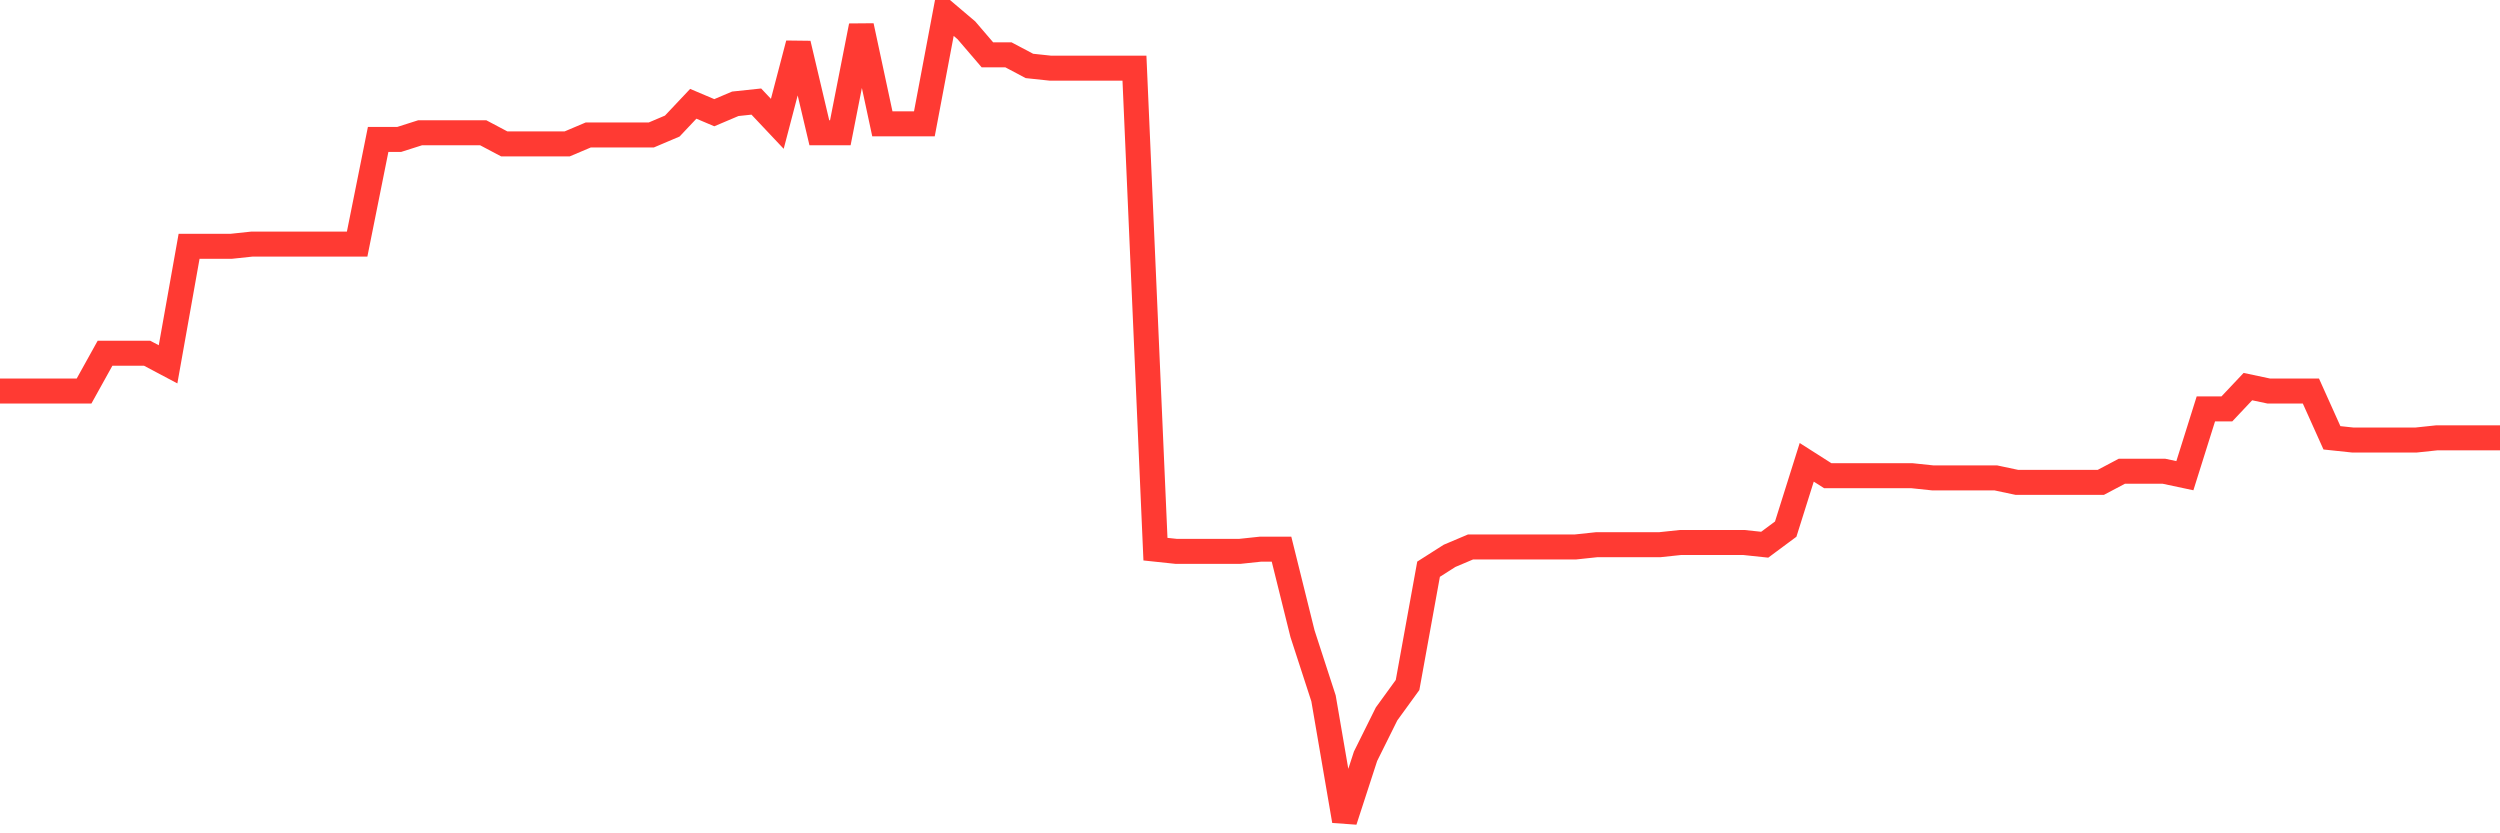 <svg
  xmlns="http://www.w3.org/2000/svg"
  xmlns:xlink="http://www.w3.org/1999/xlink"
  width="120"
  height="40"
  viewBox="0 0 120 40"
  preserveAspectRatio="none"
>
  <polyline
    points="0,18.771 1.008,18.771 2.017,18.771 3.025,18.771 4.034,18.771 5.042,16.954 6.05,16.954 7.059,16.954 8.067,17.488 9.076,11.823 10.084,11.823 11.092,11.823 12.101,11.716 13.109,11.716 14.118,11.716 15.126,11.716 16.134,11.716 17.143,11.716 18.151,6.693 19.16,6.693 20.168,6.372 21.176,6.372 22.185,6.372 23.193,6.372 24.202,6.906 25.21,6.906 26.218,6.906 27.227,6.906 28.235,6.479 29.244,6.479 30.252,6.479 31.261,6.479 32.269,6.051 33.277,4.982 34.286,5.41 35.294,4.982 36.303,4.875 37.311,5.944 38.319,2.096 39.328,6.372 40.336,6.372 41.345,1.241 42.353,5.944 43.361,5.944 44.37,5.944 45.378,0.6 46.387,1.455 47.395,2.631 48.403,2.631 49.412,3.165 50.42,3.272 51.429,3.272 52.437,3.272 53.445,3.272 54.454,3.272 55.462,26.36 56.471,26.467 57.479,26.467 58.487,26.467 59.496,26.467 60.504,26.36 61.513,26.36 62.521,30.421 63.529,33.521 64.538,39.4 65.546,36.3 66.555,34.269 67.563,32.88 68.571,27.322 69.58,26.68 70.588,26.253 71.597,26.253 72.605,26.253 73.613,26.253 74.622,26.253 75.63,26.253 76.639,26.146 77.647,26.146 78.655,26.146 79.664,26.146 80.672,26.039 81.681,26.039 82.689,26.039 83.697,26.039 84.706,26.146 85.714,25.398 86.723,22.191 87.731,22.833 88.739,22.833 89.748,22.833 90.756,22.833 91.765,22.833 92.773,22.939 93.782,22.939 94.79,22.939 95.798,22.939 96.807,23.153 97.815,23.153 98.824,23.153 99.832,23.153 100.84,23.153 101.849,22.619 102.857,22.619 103.866,22.619 104.874,22.833 105.882,19.626 106.891,19.626 107.899,18.557 108.908,18.771 109.916,18.771 110.924,18.771 111.933,21.015 112.941,21.122 113.95,21.122 114.958,21.122 115.966,21.122 116.975,21.015 117.983,21.015 118.992,21.015 120,21.015"
    fill="none"
    stroke="#ff3a33"
    stroke-width="1.2"
  >
  </polyline>
</svg>